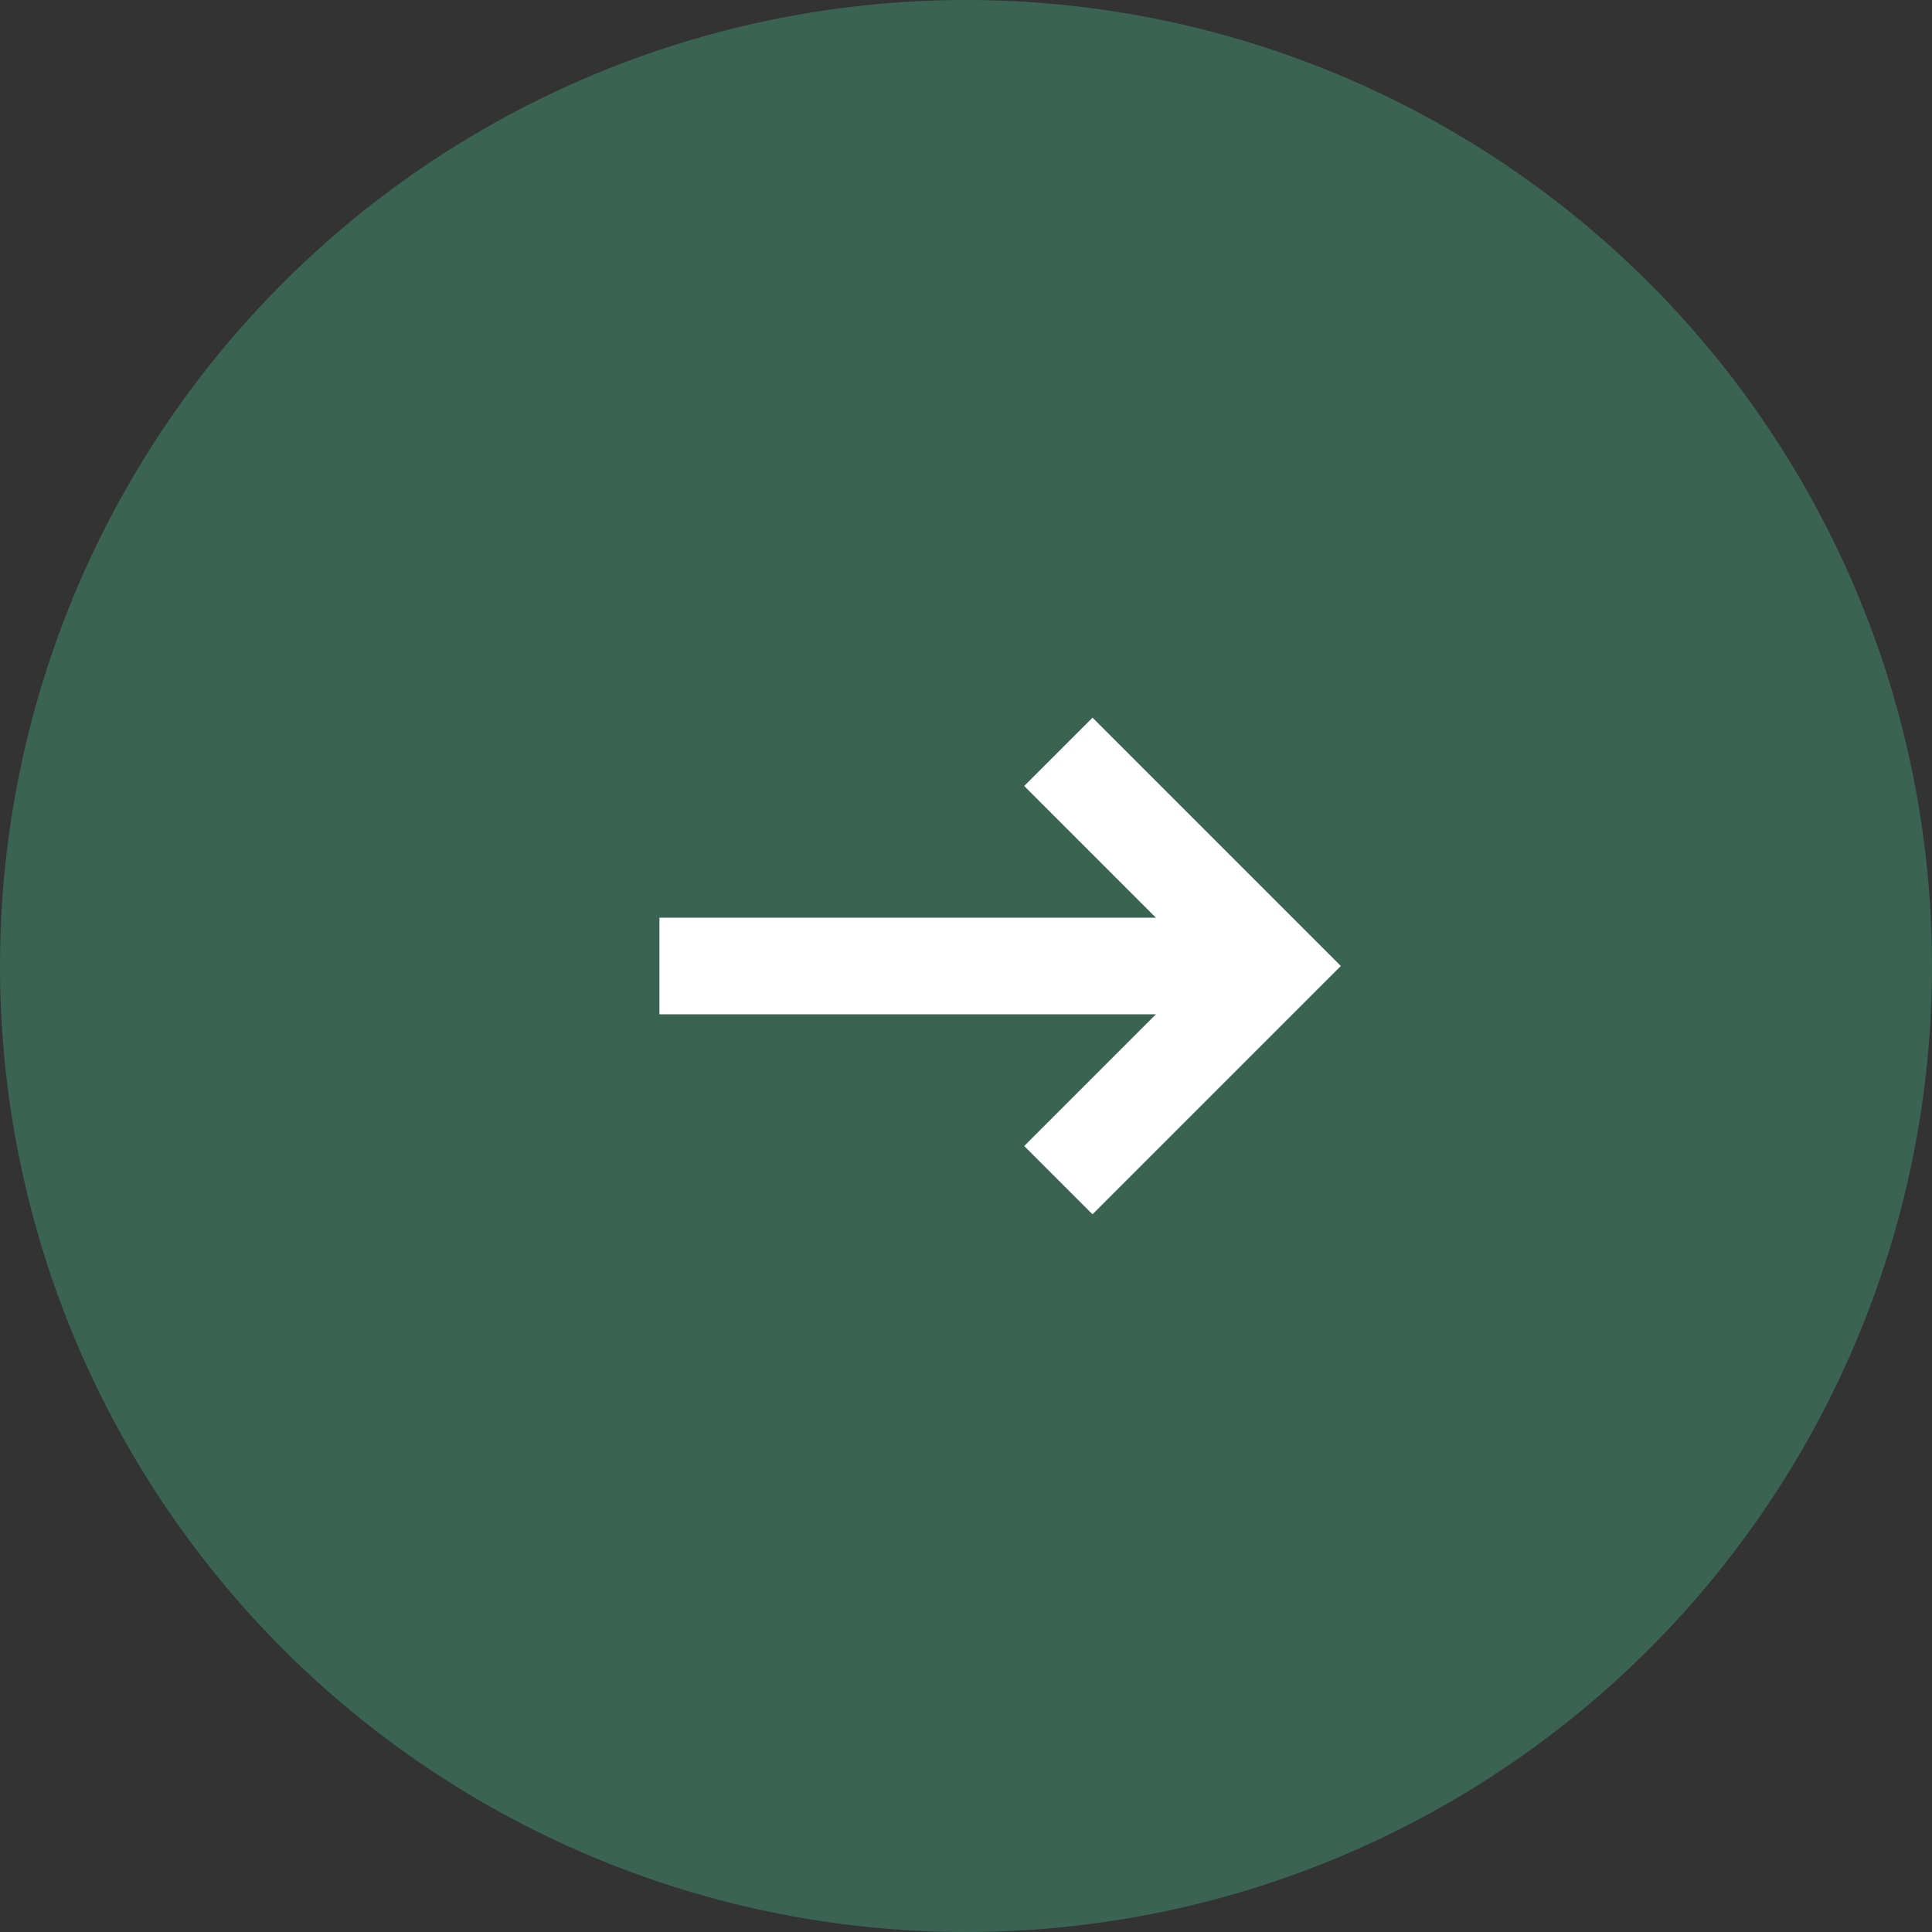 <svg id="コンポーネント_4_1" data-name="コンポーネント 4 – 1" xmlns="http://www.w3.org/2000/svg" width="40" height="40" viewBox="0 0 40 40">
  <rect x="0" y="0" width="40" height="40" fill="#333333" stroke="none"/>
  <circle id="楕円形_61" data-name="楕円形 61" cx="20" cy="20" r="20" fill="#3a6354"/>
  <path id="パス_302" data-name="パス 302" d="M-20145.488,1916.623h12.7" transform="translate(20159.141 -1896.623)" fill="none" stroke="#fff" stroke-width="2"/>
  <path id="パス_303" data-name="パス 303" d="M-20117.309,1914.846l4.434,4.434-4.434,4.434" transform="translate(20139.221 -1899.28)" fill="none" stroke="#fff" stroke-width="2"/>
</svg>
